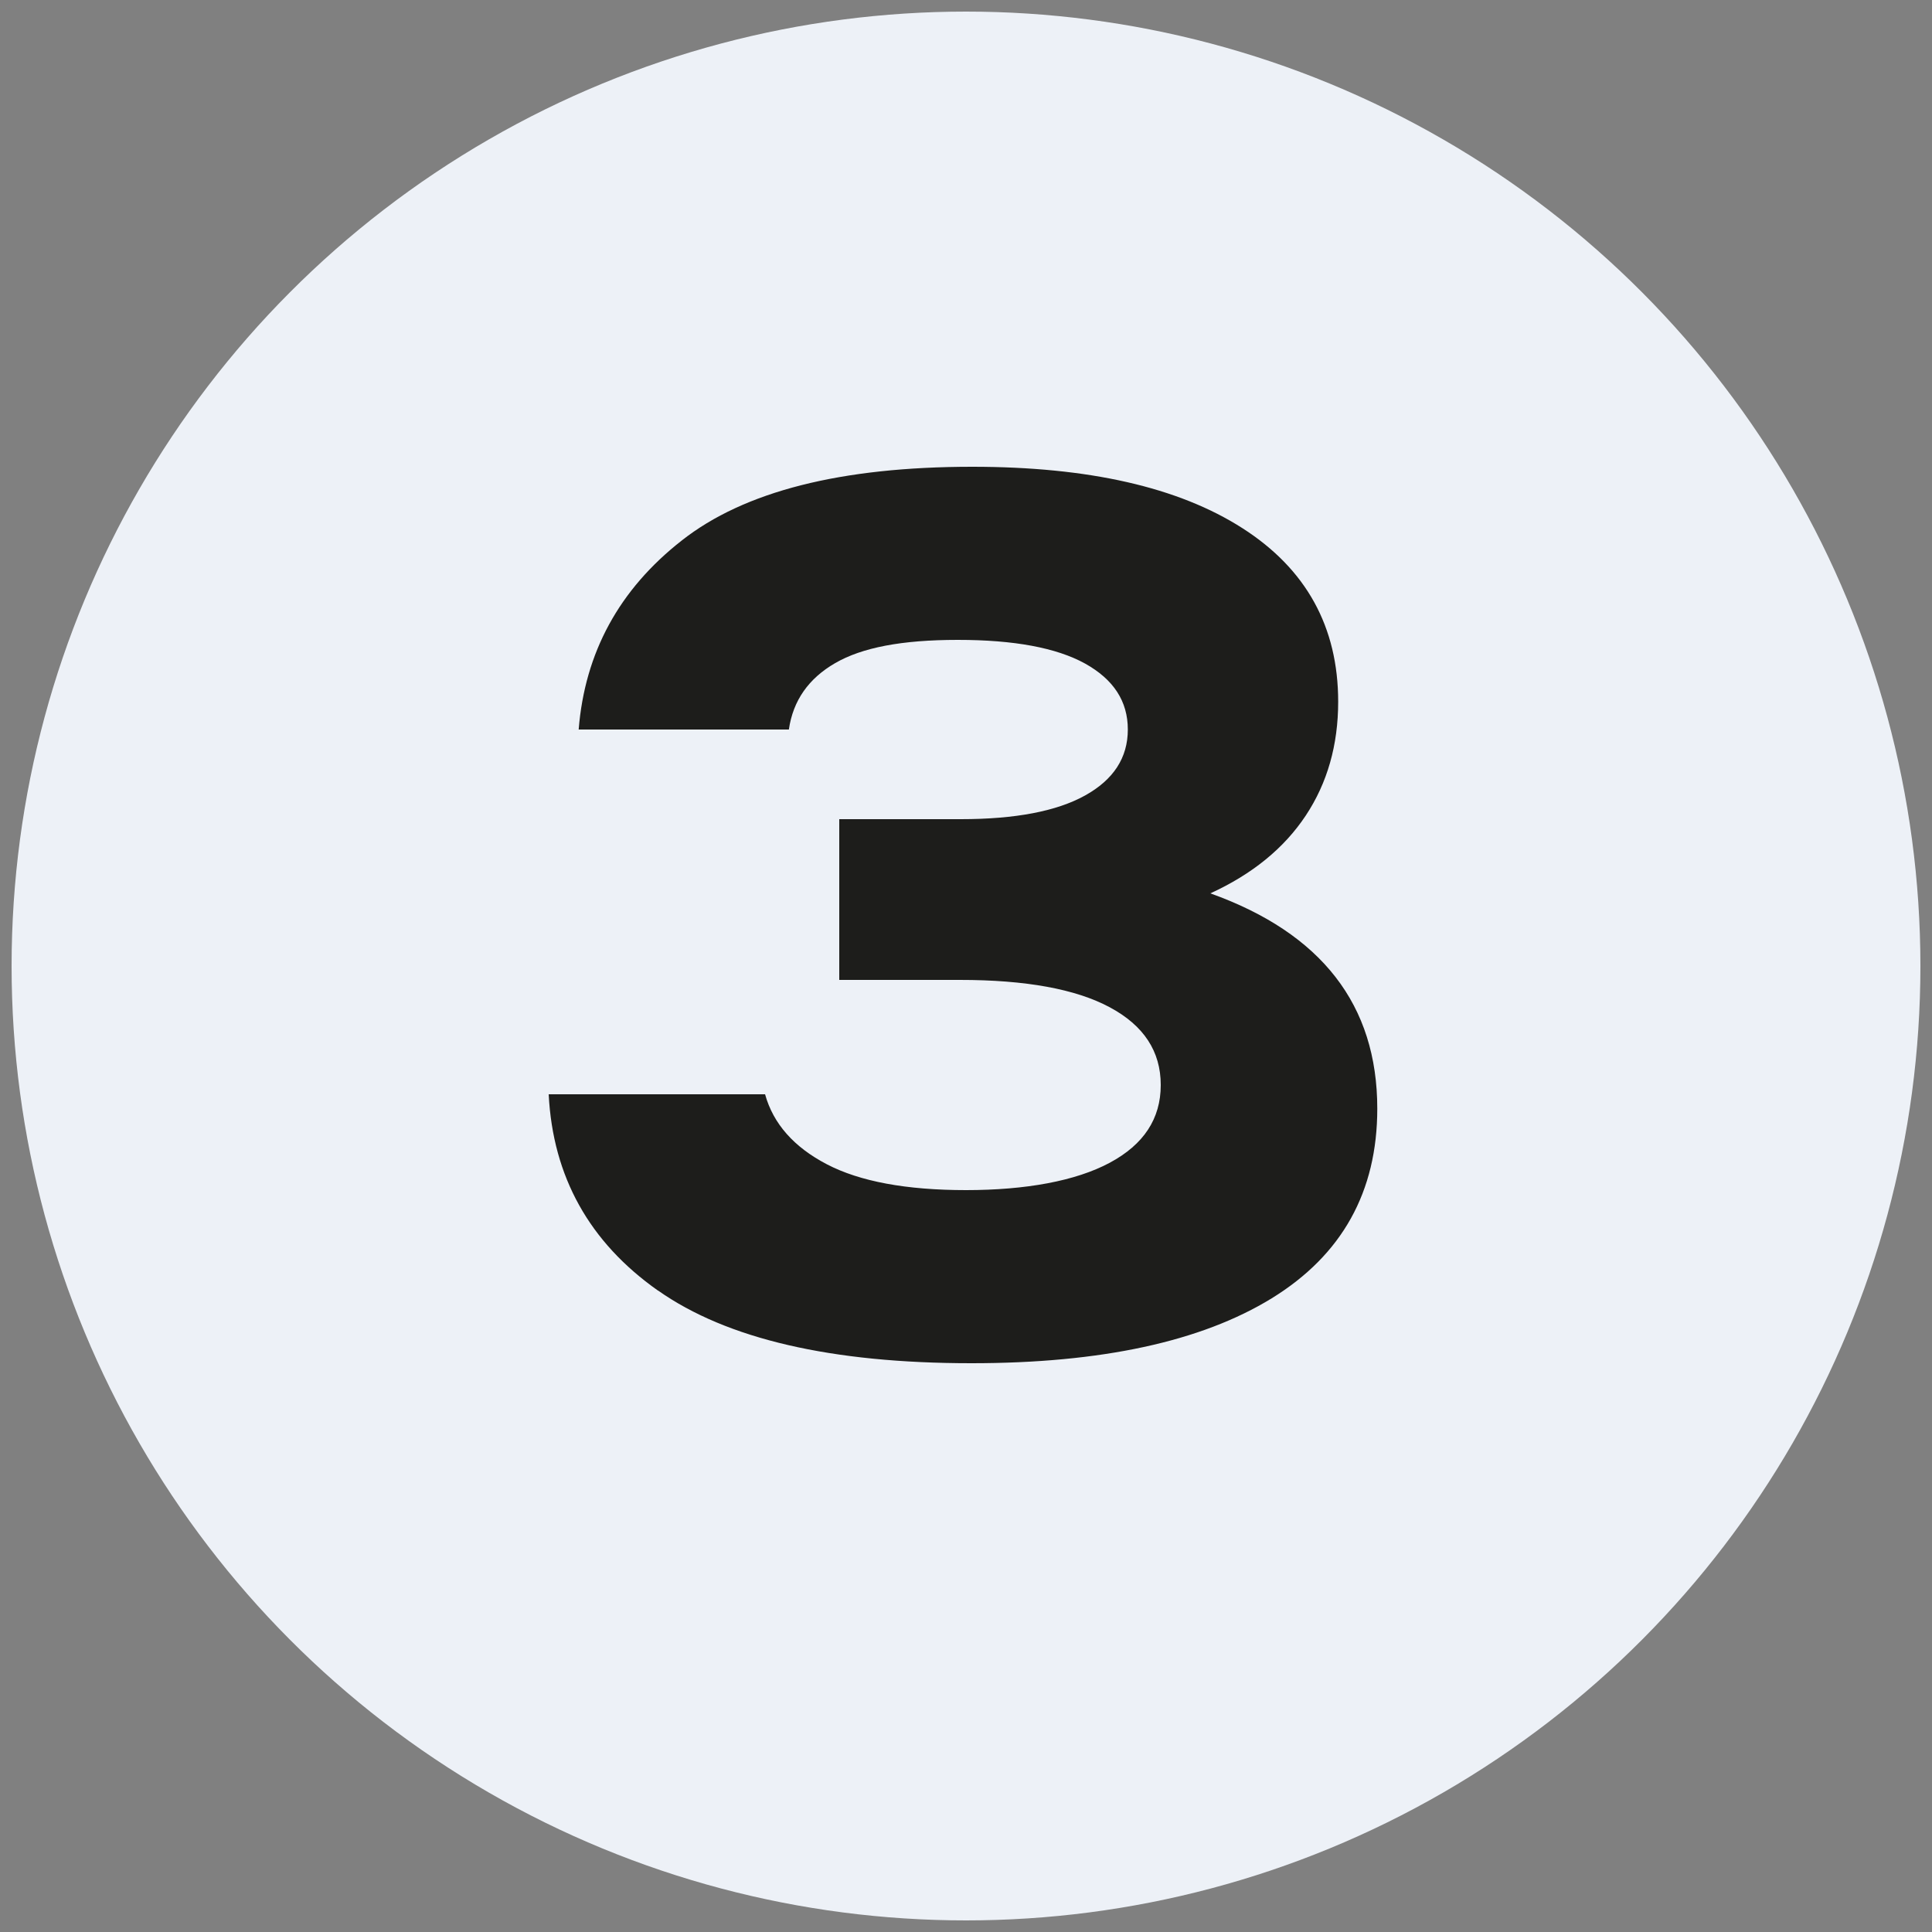 <?xml version="1.0" encoding="UTF-8" standalone="no"?>
<svg xmlns="http://www.w3.org/2000/svg" height="125" id="Ebene_1" viewBox="0 0 125 125" width="125">
  <rect x="0" y="0" width="125" height="125" fill="#808080" stroke="none"/>
  <defs>
    <style>.cls-1{fill:#edf1f7;}.cls-2{fill:#1d1d1b;}</style>
  </defs>
  <circle class="cls-1" cx="62.5" cy="62.5" r="61.75"/>
  <path class="cls-2" d="M42.57,83.5c-4.44-3.13-6.8-7.37-7.07-12.7h14c.53,1.91,1.87,3.42,4,4.53,2.13,1.11,5.13,1.67,9,1.67s7.1-.59,9.3-1.77c2.2-1.18,3.3-2.85,3.3-5.03s-1.1-3.85-3.3-5.03c-2.2-1.18-5.43-1.77-9.7-1.77h-7.8v-10.4h7.87c3.51,0,6.19-.51,8.03-1.53,1.84-1.02,2.77-2.44,2.77-4.27s-.92-3.24-2.77-4.27c-1.85-1.02-4.59-1.53-8.23-1.53s-6.2,.5-7.93,1.5-2.73,2.43-3,4.3h-13.6c.4-4.98,2.62-9.06,6.67-12.23,4.04-3.18,10.31-4.77,18.8-4.77,7.51,0,13.33,1.32,17.47,3.97,4.13,2.64,6.2,6.39,6.2,11.23,0,2.8-.7,5.26-2.1,7.37-1.4,2.11-3.46,3.79-6.17,5.03,7.2,2.58,10.8,7.22,10.8,13.93,0,5.38-2.28,9.47-6.83,12.27-4.56,2.8-11.03,4.2-19.43,4.2-9.07,0-15.82-1.57-20.27-4.7Z"/>
</svg>

